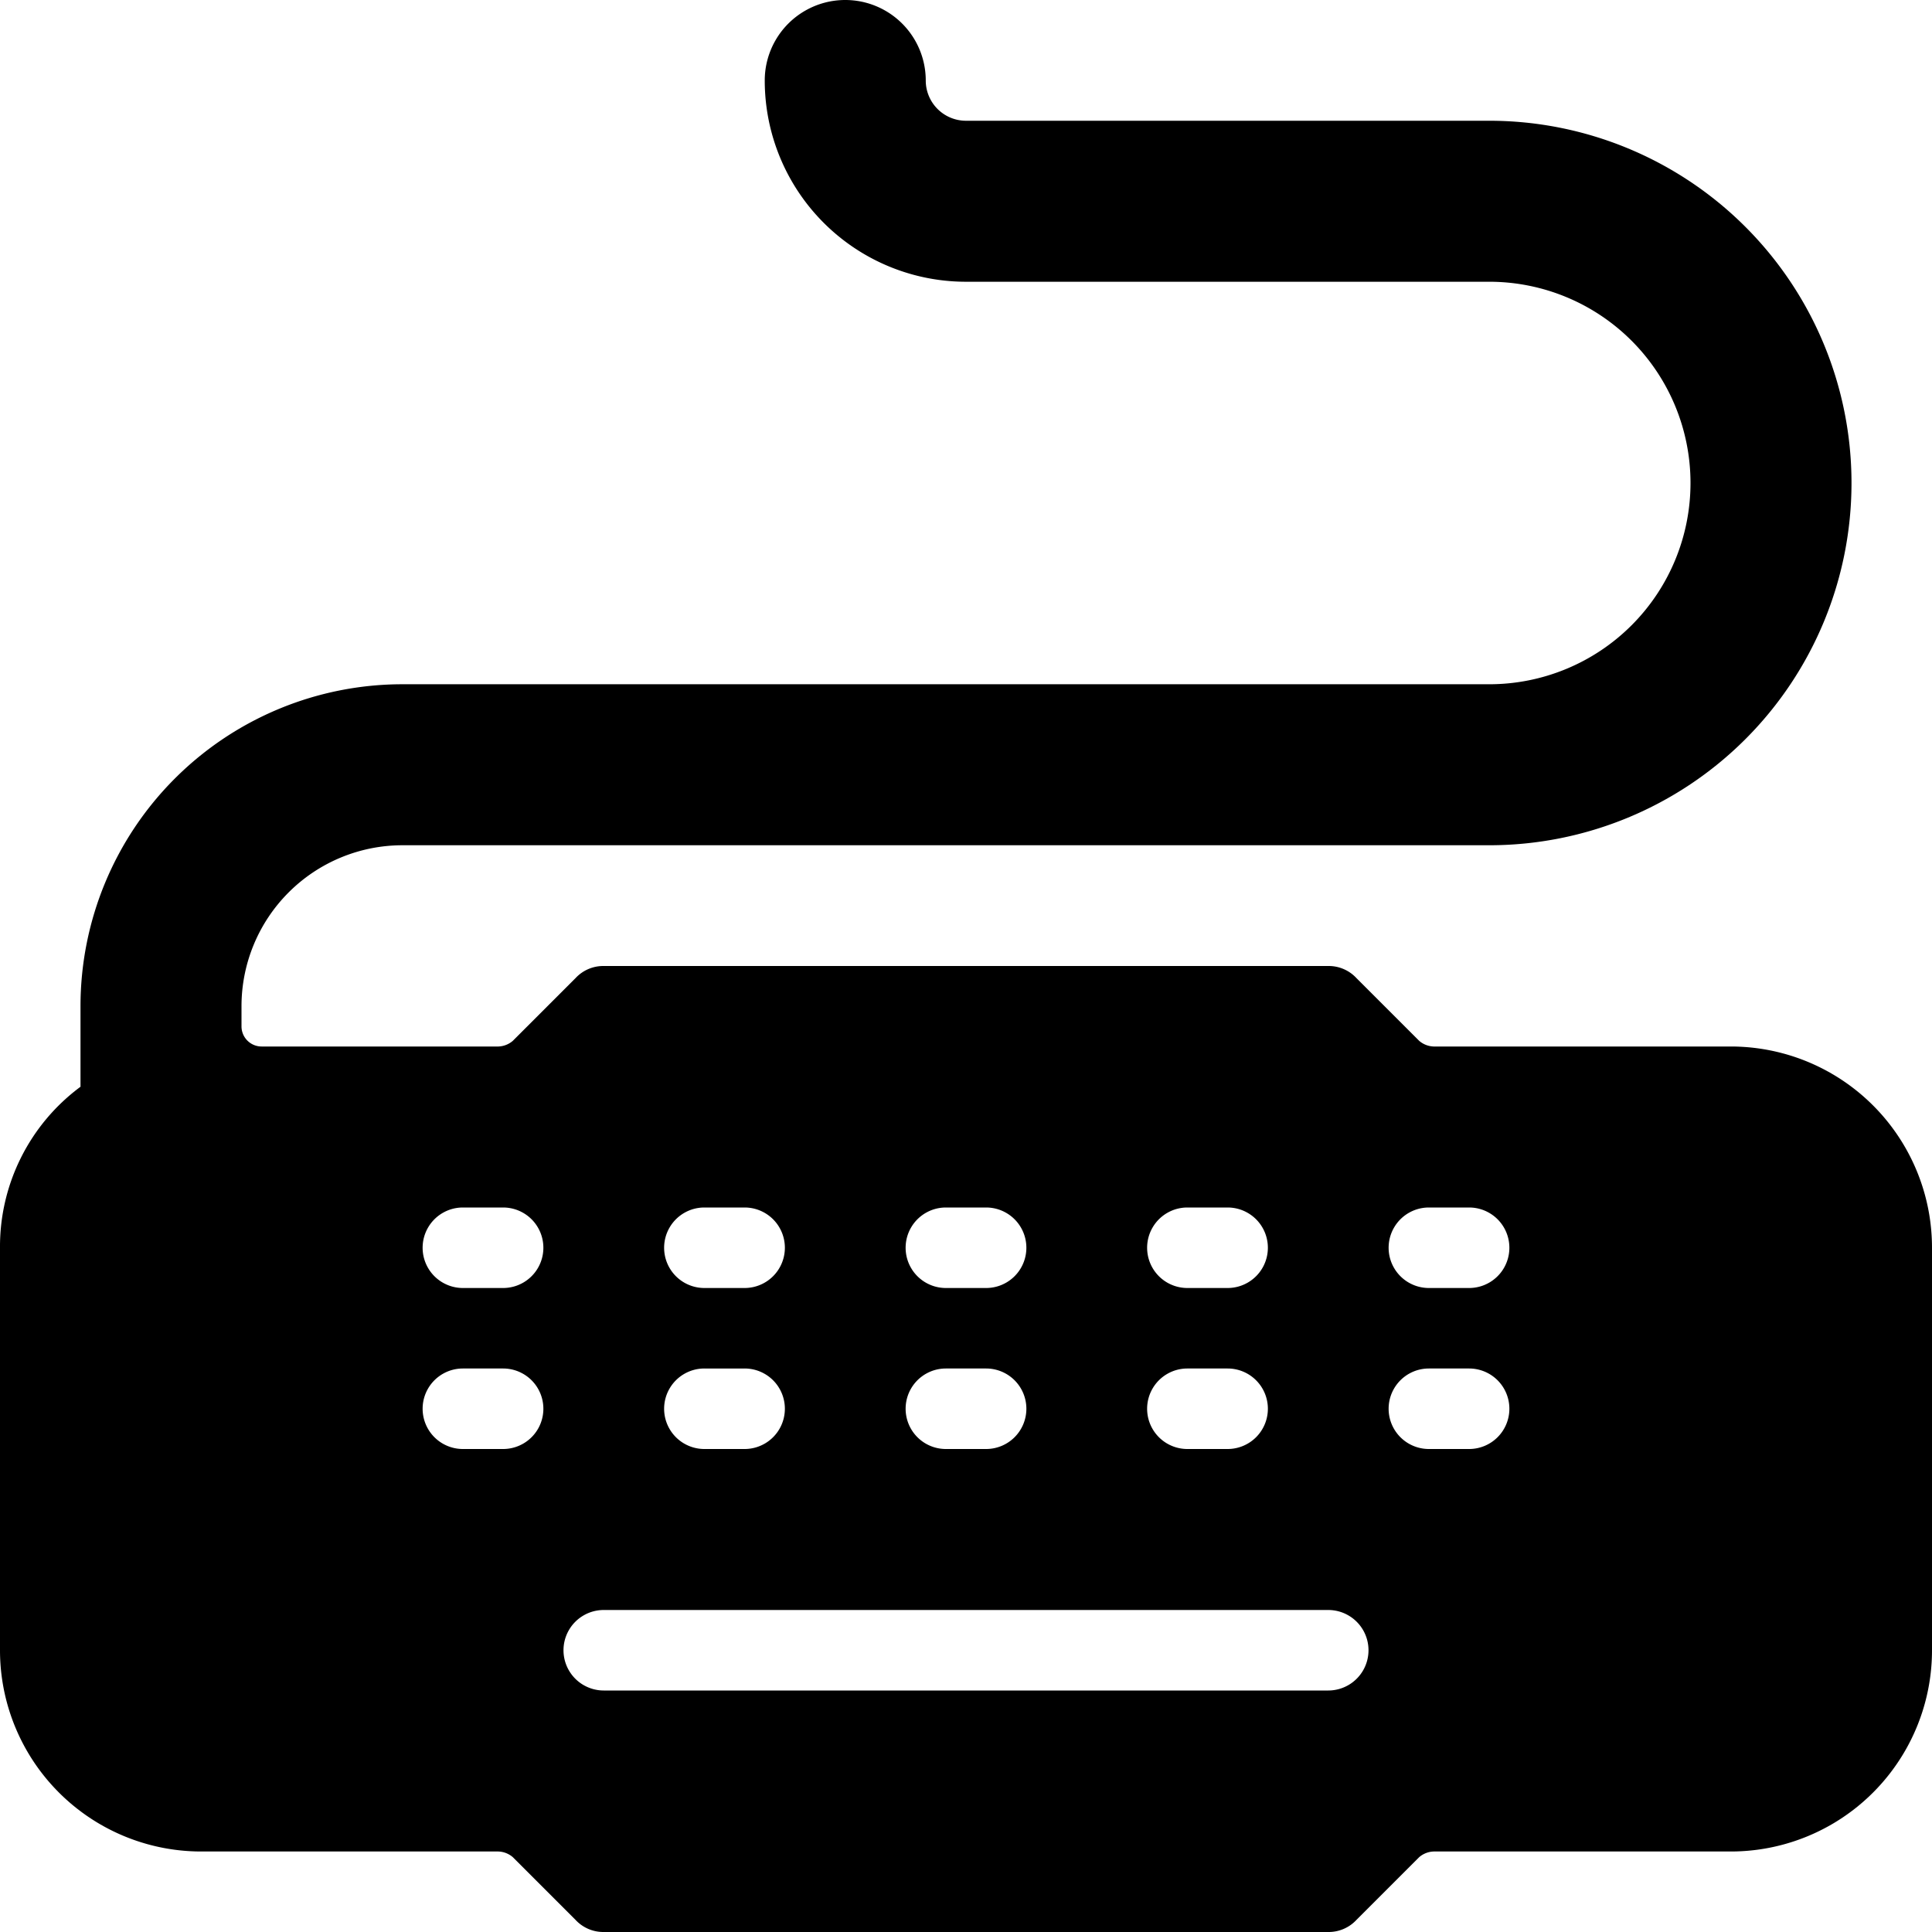 <svg xmlns="http://www.w3.org/2000/svg" viewBox="0 0 24 24"><path d="M21.5 13h-3.69a0.29 0.29 0 0 1 -0.18 -0.07l-0.78 -0.78a0.47 0.47 0 0 0 -0.35 -0.15h-9a0.47 0.47 0 0 0 -0.35 0.15l-0.78 0.78a0.29 0.29 0 0 1 -0.18 0.07H3.25a0.25 0.25 0 0 1 -0.25 -0.25v-0.25a2 2 0 0 1 2 -2h13.5a4.5 4.5 0 0 0 0 -9H12a0.5 0.5 0 0 1 -0.5 -0.5 1 1 0 0 0 -2 0A2.5 2.5 0 0 0 12 3.5h6.5a2.5 2.5 0 0 1 0 5H5a4 4 0 0 0 -4 4v1a2.47 2.47 0 0 0 -1 2v5A2.5 2.5 0 0 0 2.5 23h3.69a0.29 0.29 0 0 1 0.18 0.07l0.78 0.78a0.47 0.47 0 0 0 0.35 0.15h9a0.47 0.47 0 0 0 0.35 -0.15l0.78 -0.78a0.29 0.29 0 0 1 0.18 -0.07h3.69a2.5 2.5 0 0 0 2.5 -2.5v-5a2.5 2.5 0 0 0 -2.5 -2.5Zm-3.25 3h-0.5a0.5 0.5 0 0 1 0 -1h0.5a0.5 0.5 0 0 1 0 1Zm0.5 1.5a0.5 0.5 0 0 1 -0.5 0.5h-0.5a0.5 0.5 0 0 1 0 -1h0.5a0.5 0.5 0 0 1 0.5 0.5Zm-3.5 -1.5h-0.5a0.5 0.5 0 0 1 0 -1h0.5a0.5 0.5 0 0 1 0 1Zm0.5 1.5a0.5 0.5 0 0 1 -0.5 0.5h-0.5a0.5 0.5 0 0 1 0 -1h0.5a0.5 0.5 0 0 1 0.5 0.5Zm-3.5 -1.5h-0.5a0.5 0.5 0 0 1 0 -1h0.5a0.5 0.5 0 0 1 0 1Zm0.5 1.5a0.5 0.5 0 0 1 -0.5 0.5h-0.5a0.5 0.5 0 0 1 0 -1h0.5a0.5 0.5 0 0 1 0.5 0.5Zm-3 -2a0.5 0.5 0 0 1 -0.5 0.5h-0.5a0.5 0.5 0 0 1 0 -1h0.5a0.5 0.5 0 0 1 0.5 0.5Zm-1 1.5h0.5a0.5 0.5 0 0 1 0 1h-0.5a0.5 0.5 0 0 1 0 -1Zm7.75 3a0.5 0.5 0 0 1 0 1h-9a0.5 0.5 0 0 1 0 -1ZM6.25 18h-0.5a0.5 0.5 0 0 1 0 -1h0.5a0.5 0.5 0 0 1 0 1Zm0 -2h-0.5a0.5 0.5 0 0 1 0 -1h0.5a0.5 0.5 0 0 1 0 1Z" fill="#000000" stroke-width="1"></path></svg>